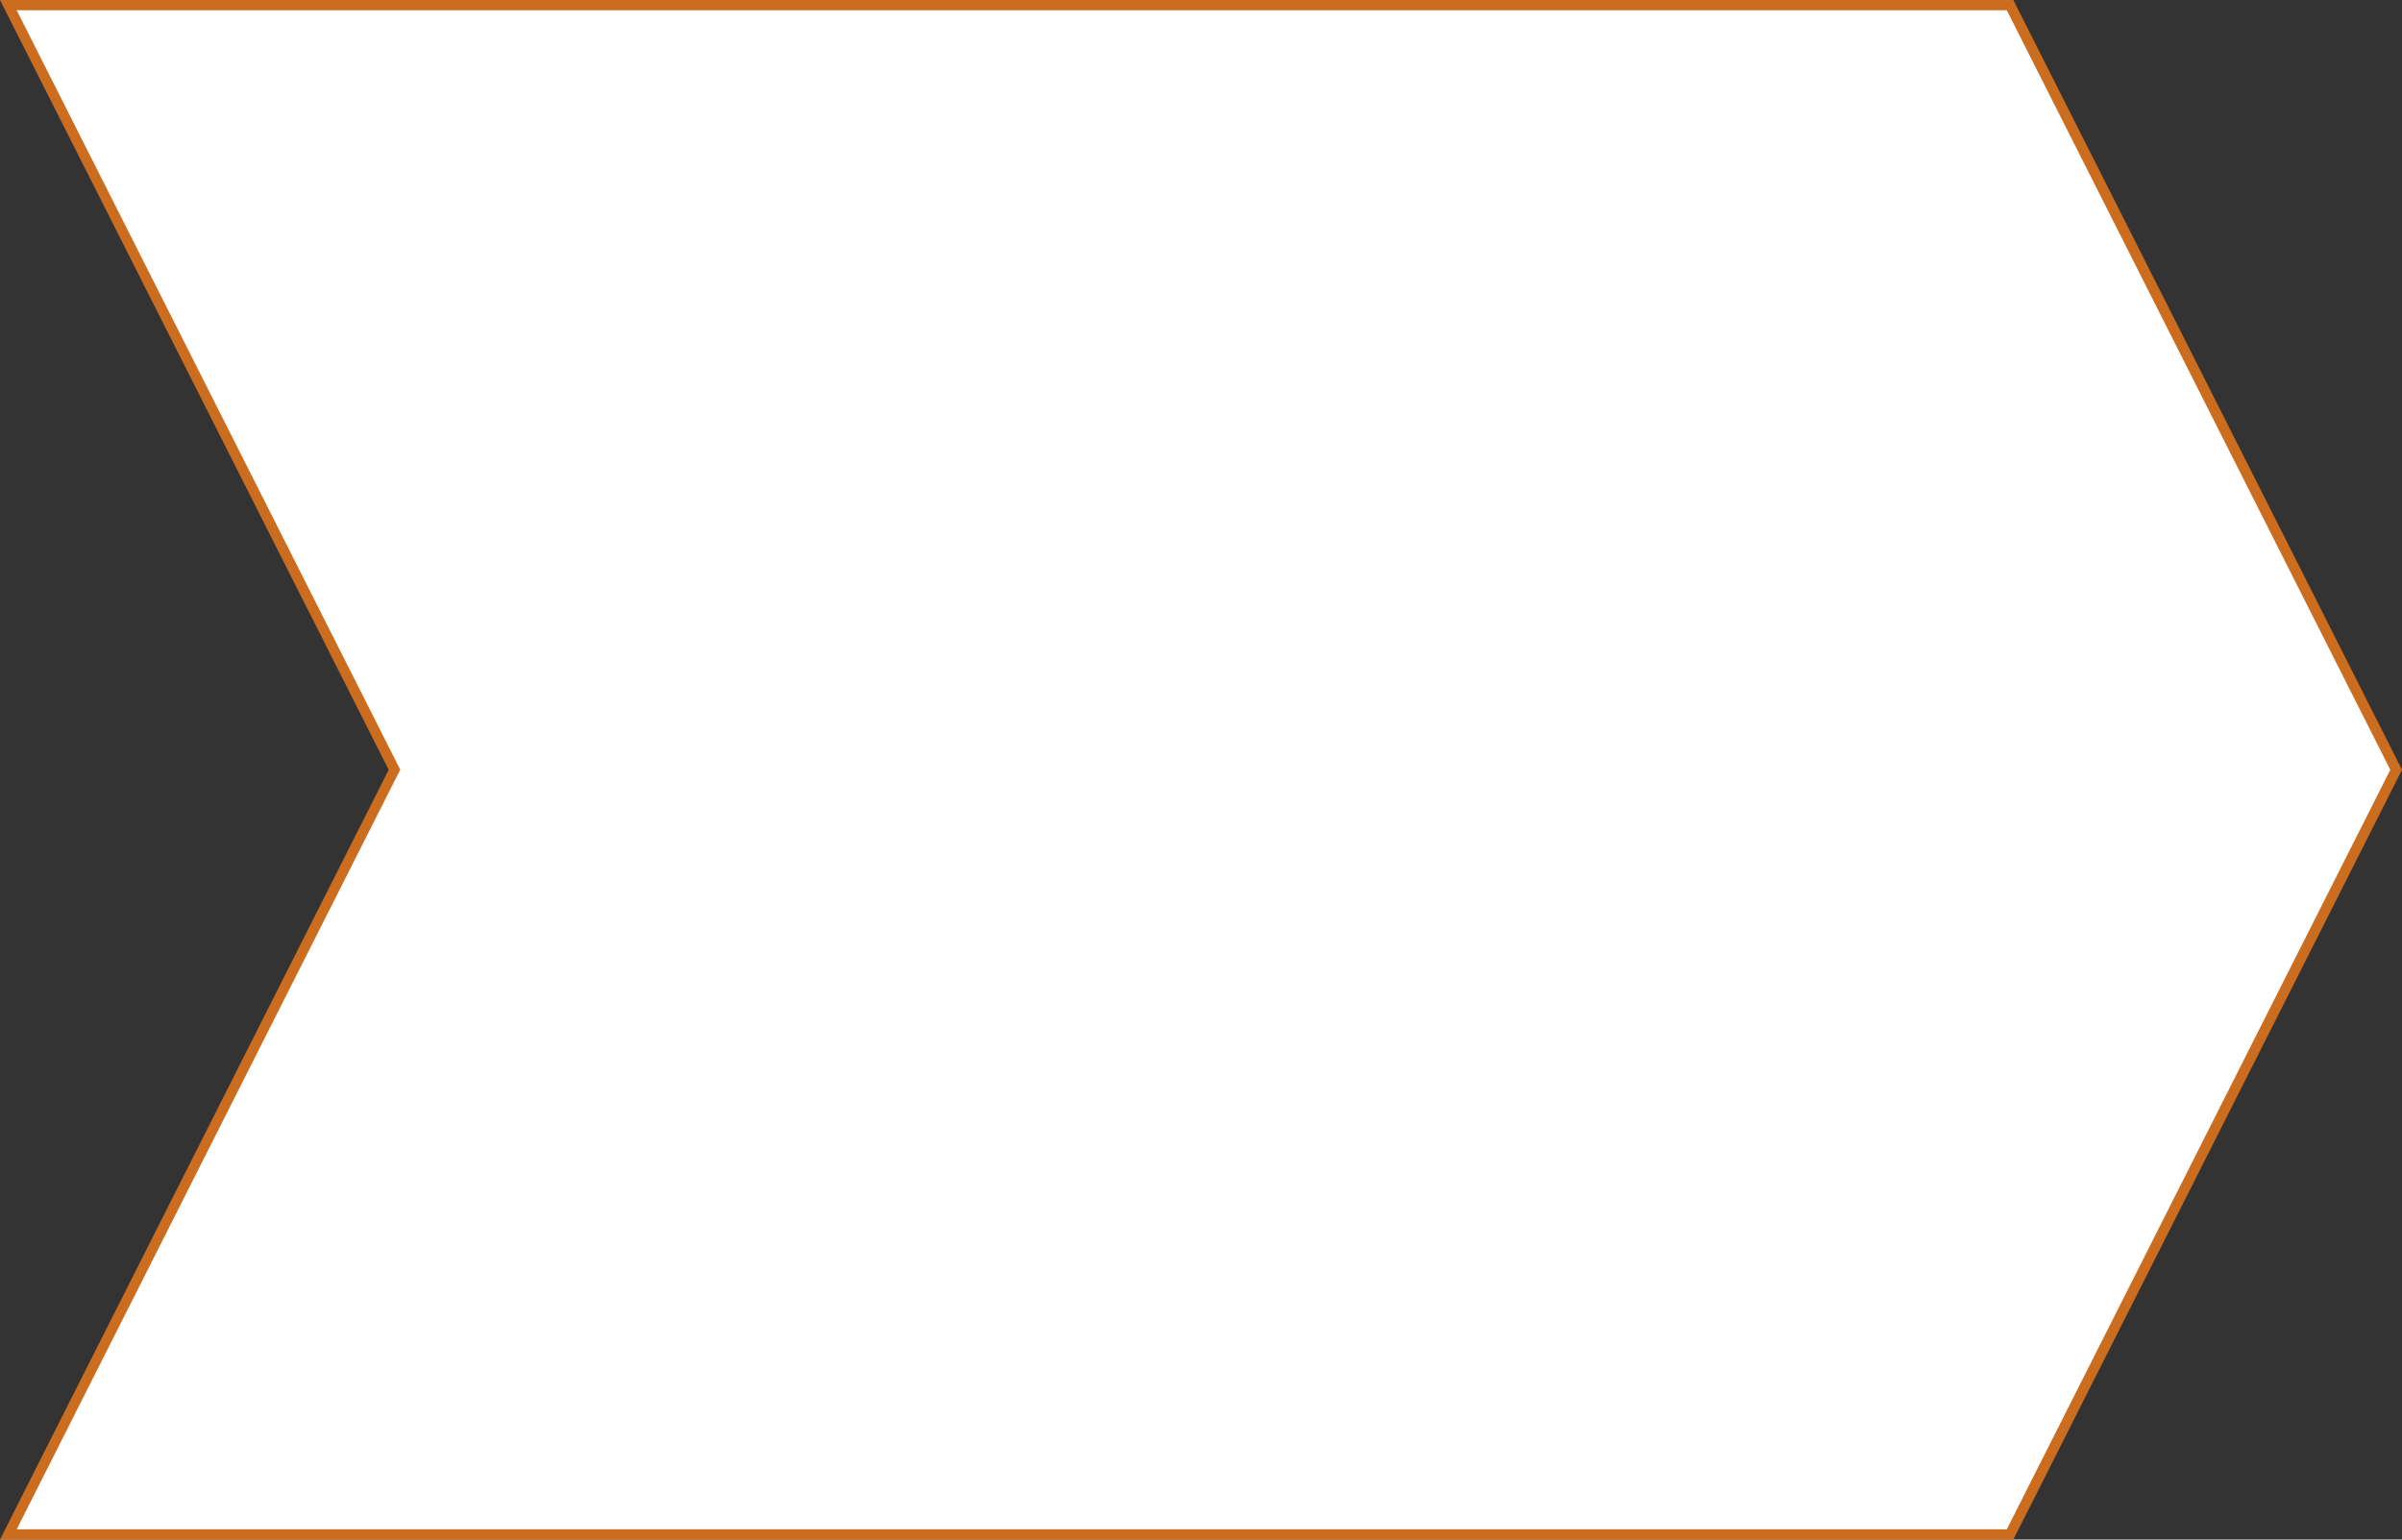<svg xmlns="http://www.w3.org/2000/svg" viewBox="0 0 468 300"><rect x="0" y="0" width="468" height="300" fill="#333333" stroke="none"/><defs><style>.cls-1{fill:#fff;fill-rule:evenodd;}.cls-2{fill:#cc6c1f;}</style></defs><g id="レイヤー_2" data-name="レイヤー 2"><g id="レイヤー_2-2" data-name="レイヤー 2"><polygon class="cls-1" points="1.63 299 76.85 150 1.63 1 391.66 1 466.88 150 391.66 299 1.63 299"/><path class="cls-2" d="M391,2l74.72,148L391,298H3.25L77.51,150.9,78,150l-.46-.9L3.25,2H391m1.23-2H0L75.73,150,0,300H392.27L468,150,392.27,0Z"/></g></g></svg>